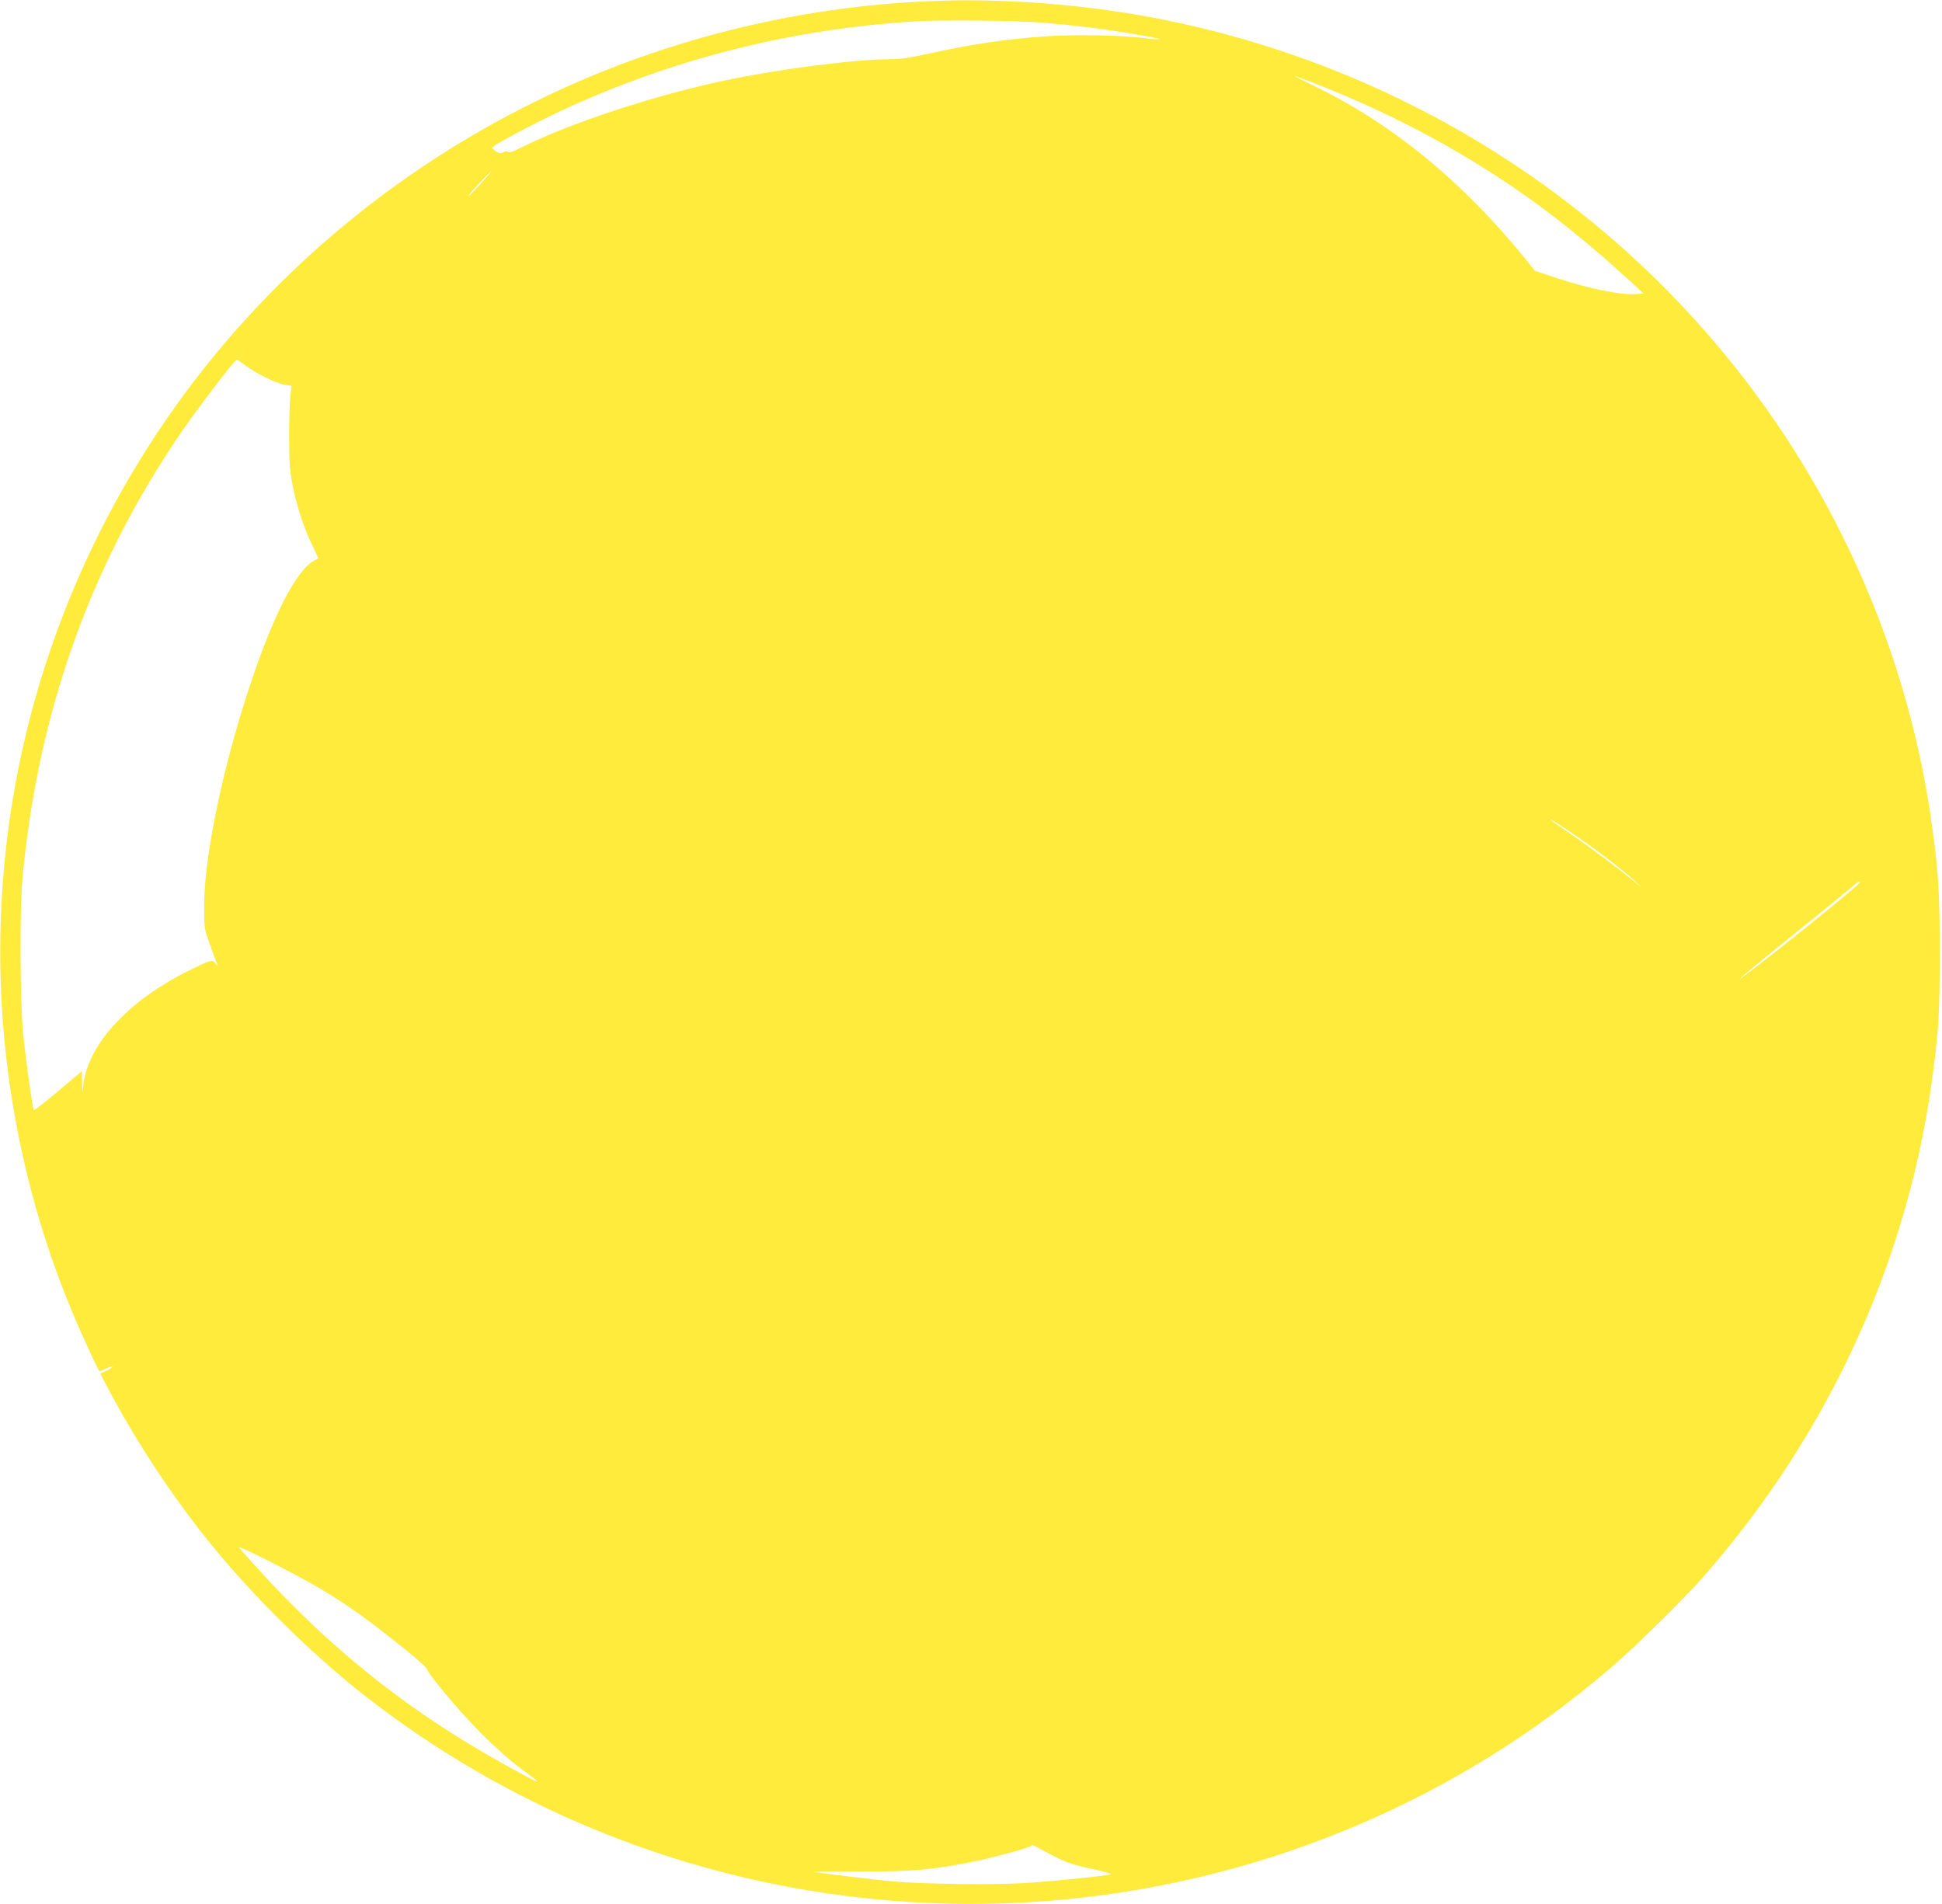 <?xml version="1.0" standalone="no"?>
<!DOCTYPE svg PUBLIC "-//W3C//DTD SVG 20010904//EN"
 "http://www.w3.org/TR/2001/REC-SVG-20010904/DTD/svg10.dtd">
<svg version="1.0" xmlns="http://www.w3.org/2000/svg"
 width="1280pt" height="1255pt" viewBox="0 0 1280 1255"
 preserveAspectRatio="xMidYMid meet">
<g transform="translate(0,1255) scale(0.1,-0.1)"
fill="#ffeb3b" stroke="none">
<path d="M6145 12543 c-905 -35 -1810 -264 -2620 -664 -901 -444 -1686 -1094
-2282 -1889 -1064 -1423 -1469 -3210 -1118 -4940 97 -478 243 -925 451 -1374
40 -87 75 -160 77 -163 3 -2 23 5 46 17 23 11 41 16 41 12 0 -5 -18 -17 -40
-27 l-40 -18 62 -116 c175 -330 410 -687 642 -976 295 -368 690 -758 1049
-1038 1849 -1441 4351 -1768 6517 -854 614 259 1175 606 1685 1043 168 144
476 447 610 599 839 956 1364 2113 1519 3350 35 274 41 388 41 760 0 387 -7
514 -46 808 -151 1142 -624 2231 -1362 3131 -931 1137 -2242 1921 -3702 2215
-492 99 -1037 144 -1530 124z m735 -143 c203 -17 373 -38 580 -72 196 -32 245
-49 83 -29 -150 19 -456 25 -643 12 -276 -19 -503 -53 -789 -117 -106 -23
-180 -34 -235 -34 -236 0 -741 -65 -1101 -141 -468 -99 -1025 -283 -1347 -445
-47 -24 -74 -32 -81 -25 -6 6 -16 6 -28 -2 -15 -9 -25 -9 -46 3 -14 8 -28 20
-30 25 -4 14 301 175 510 270 723 327 1478 514 2277 564 175 11 677 6 850 -9z
m1772 -394 c541 -210 1036 -478 1475 -798 181 -132 402 -314 572 -470 l135
-123 -49 -3 c-108 -7 -308 34 -539 110 l-129 43 -60 75 c-413 510 -879 893
-1390 1141 -78 38 -139 69 -135 69 3 0 57 -20 120 -44z m-5483 -666 c-66 -74
-100 -104 -68 -62 16 22 132 142 137 142 2 0 -29 -36 -69 -80z m-1548 -1201
c69 -52 201 -116 257 -125 l43 -7 -8 -76 c-4 -42 -8 -164 -7 -271 0 -163 4
-214 23 -310 30 -145 70 -269 126 -387 l44 -93 -27 -14 c-118 -62 -273 -363
-427 -831 -177 -535 -298 -1117 -299 -1435 -1 -148 0 -159 30 -245 18 -49 39
-108 48 -130 17 -40 17 -40 -2 -16 -24 29 -30 27 -187 -51 -391 -196 -652
-480 -685 -743 l-7 -60 -2 72 -1 73 -156 -131 c-85 -72 -158 -129 -161 -126
-8 9 -51 313 -70 500 -21 212 -24 819 -5 1027 100 1074 434 2027 1014 2893
115 172 382 525 399 526 3 1 30 -17 60 -40z m8699 -3052 c178 -118 378 -270
470 -357 38 -36 36 -35 -15 8 -99 81 -343 264 -445 331 -52 35 -99 68 -105 74
-15 15 9 1 95 -56z m1940 -352 c0 -13 -528 -440 -740 -599 -128 -96 -19 -4
325 274 193 155 361 293 375 306 23 22 40 30 40 19z m-10180 -4638 c143 -82
279 -174 440 -299 194 -151 295 -237 295 -251 0 -7 38 -60 85 -117 185 -229
378 -422 555 -553 136 -100 121 -95 -122 39 -683 378 -1223 819 -1757 1433
-22 25 306 -139 504 -252z m4819 -1756 c120 -65 159 -79 309 -111 70 -15 120
-30 112 -33 -28 -11 -374 -46 -565 -58 -208 -13 -670 -7 -870 11 -117 10 -517
59 -521 63 -1 1 140 2 314 2 348 0 471 11 742 66 128 25 365 91 379 104 7 7 3
9 100 -44z"/>
</g>
</svg>
